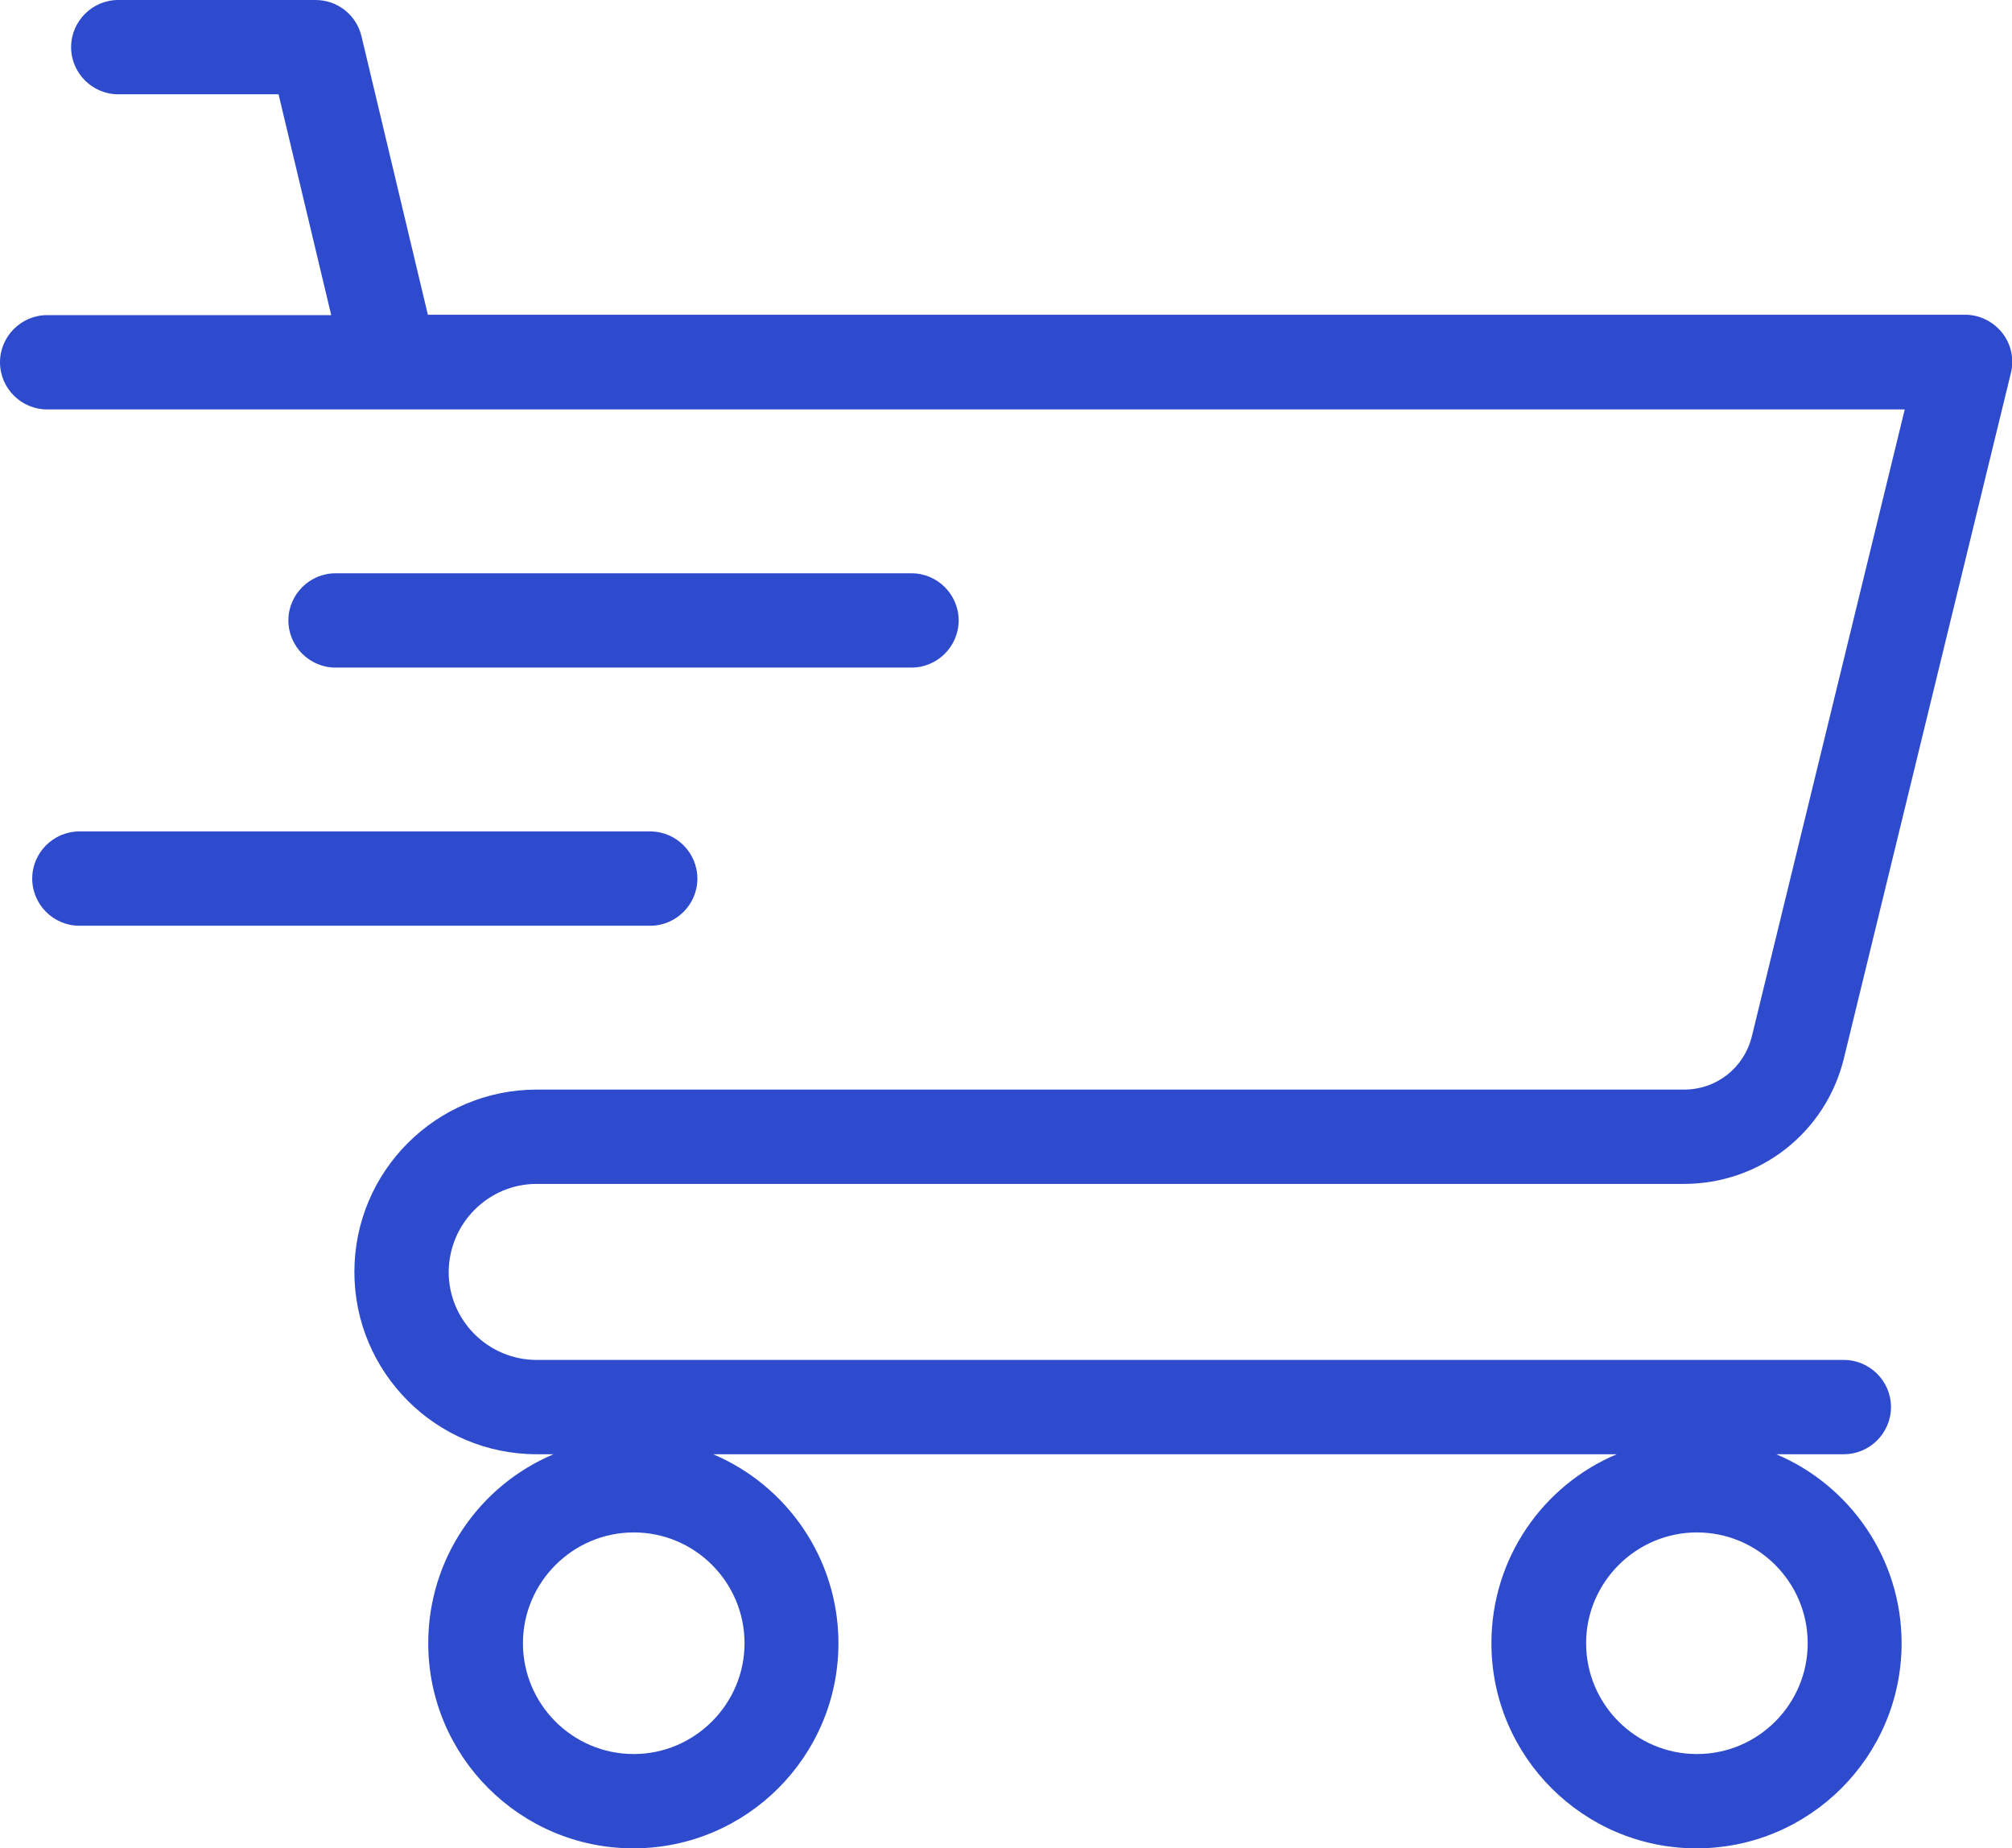 <?xml version="1.0" encoding="utf-8"?>
<!-- Generator: Adobe Illustrator 19.0.0, SVG Export Plug-In . SVG Version: 6.00 Build 0)  -->
<svg version="1.1" id="Layer_1" xmlns="http://www.w3.org/2000/svg" xmlns:xlink="http://www.w3.org/1999/xlink" x="0px" y="0px"
	 viewBox="0 0 512.1 470.4" style="enable-background:new 0 0 512.1 470.4;" xml:space="preserve">
<style type="text/css">
	.st0{fill:#2E4ACD;}
</style>
<path class="st0" d="M136.6,301.3h292c19.4,0,36.1-13.1,40.7-31.9L511.8,95c0.9-3.6,0.1-7.4-2.2-10.3c-2.3-2.9-5.8-4.6-9.4-4.6
	H108.9L92,9.2C90.7,3.8,85.9,0,80.3,0H30.1c-6.6,0-12,5.4-12,12c0,6.6,5.4,12,12,12h40.8l13.4,56.2H12c-6.6,0-12,5.4-12,12
	c0,6.6,5.4,12,12,12h472.8l-38.9,159.5c-2,8.1-9,13.6-17.3,13.6h-292c-25.6,0-46.4,20.8-46.4,46.4c0,25.6,20.8,46.4,46.4,46.4h4.3
	c-18.8,7.9-31.9,26.5-31.9,48.1c0,28.8,23.4,52.2,52.2,52.2s52.2-23.4,52.2-52.2c0-21.6-13.2-40.2-31.9-48.1h230
	c-18.8,7.9-31.9,26.5-31.9,48.1c0,28.8,23.4,52.2,52.2,52.2c28.8,0,52.2-23.4,52.2-52.2c0-21.6-13.2-40.2-31.9-48.1h17.2
	c6.6,0,12-5.4,12-12c0-6.6-5.4-12-12-12H136.6c-12.3,0-22.4-10-22.4-22.4C114.3,311.3,124.3,301.3,136.6,301.3 M161.3,446.4
	c-15.6,0-28.2-12.7-28.2-28.2s12.7-28.2,28.2-28.2c15.6,0,28.2,12.7,28.2,28.2S176.8,446.4,161.3,446.4 M431.9,446.4
	c-15.6,0-28.2-12.7-28.2-28.2s12.7-28.2,28.2-28.2c15.6,0,28.2,12.7,28.2,28.2S447.5,446.4,431.9,446.4 M85.4,169.9
	c-6.6,0-12-5.4-12-12c0-6.6,5.4-12,12-12H232c6.6,0,12,5.4,12,12c0,6.6-5.4,12-12,12H85.4z M165.5,235.6H20.2c-6.6,0-12-5.4-12-12
	c0-6.6,5.4-12,12-12h145.3c6.6,0,12,5.4,12,12C177.5,230.2,172.1,235.6,165.5,235.6"/>
</svg>

